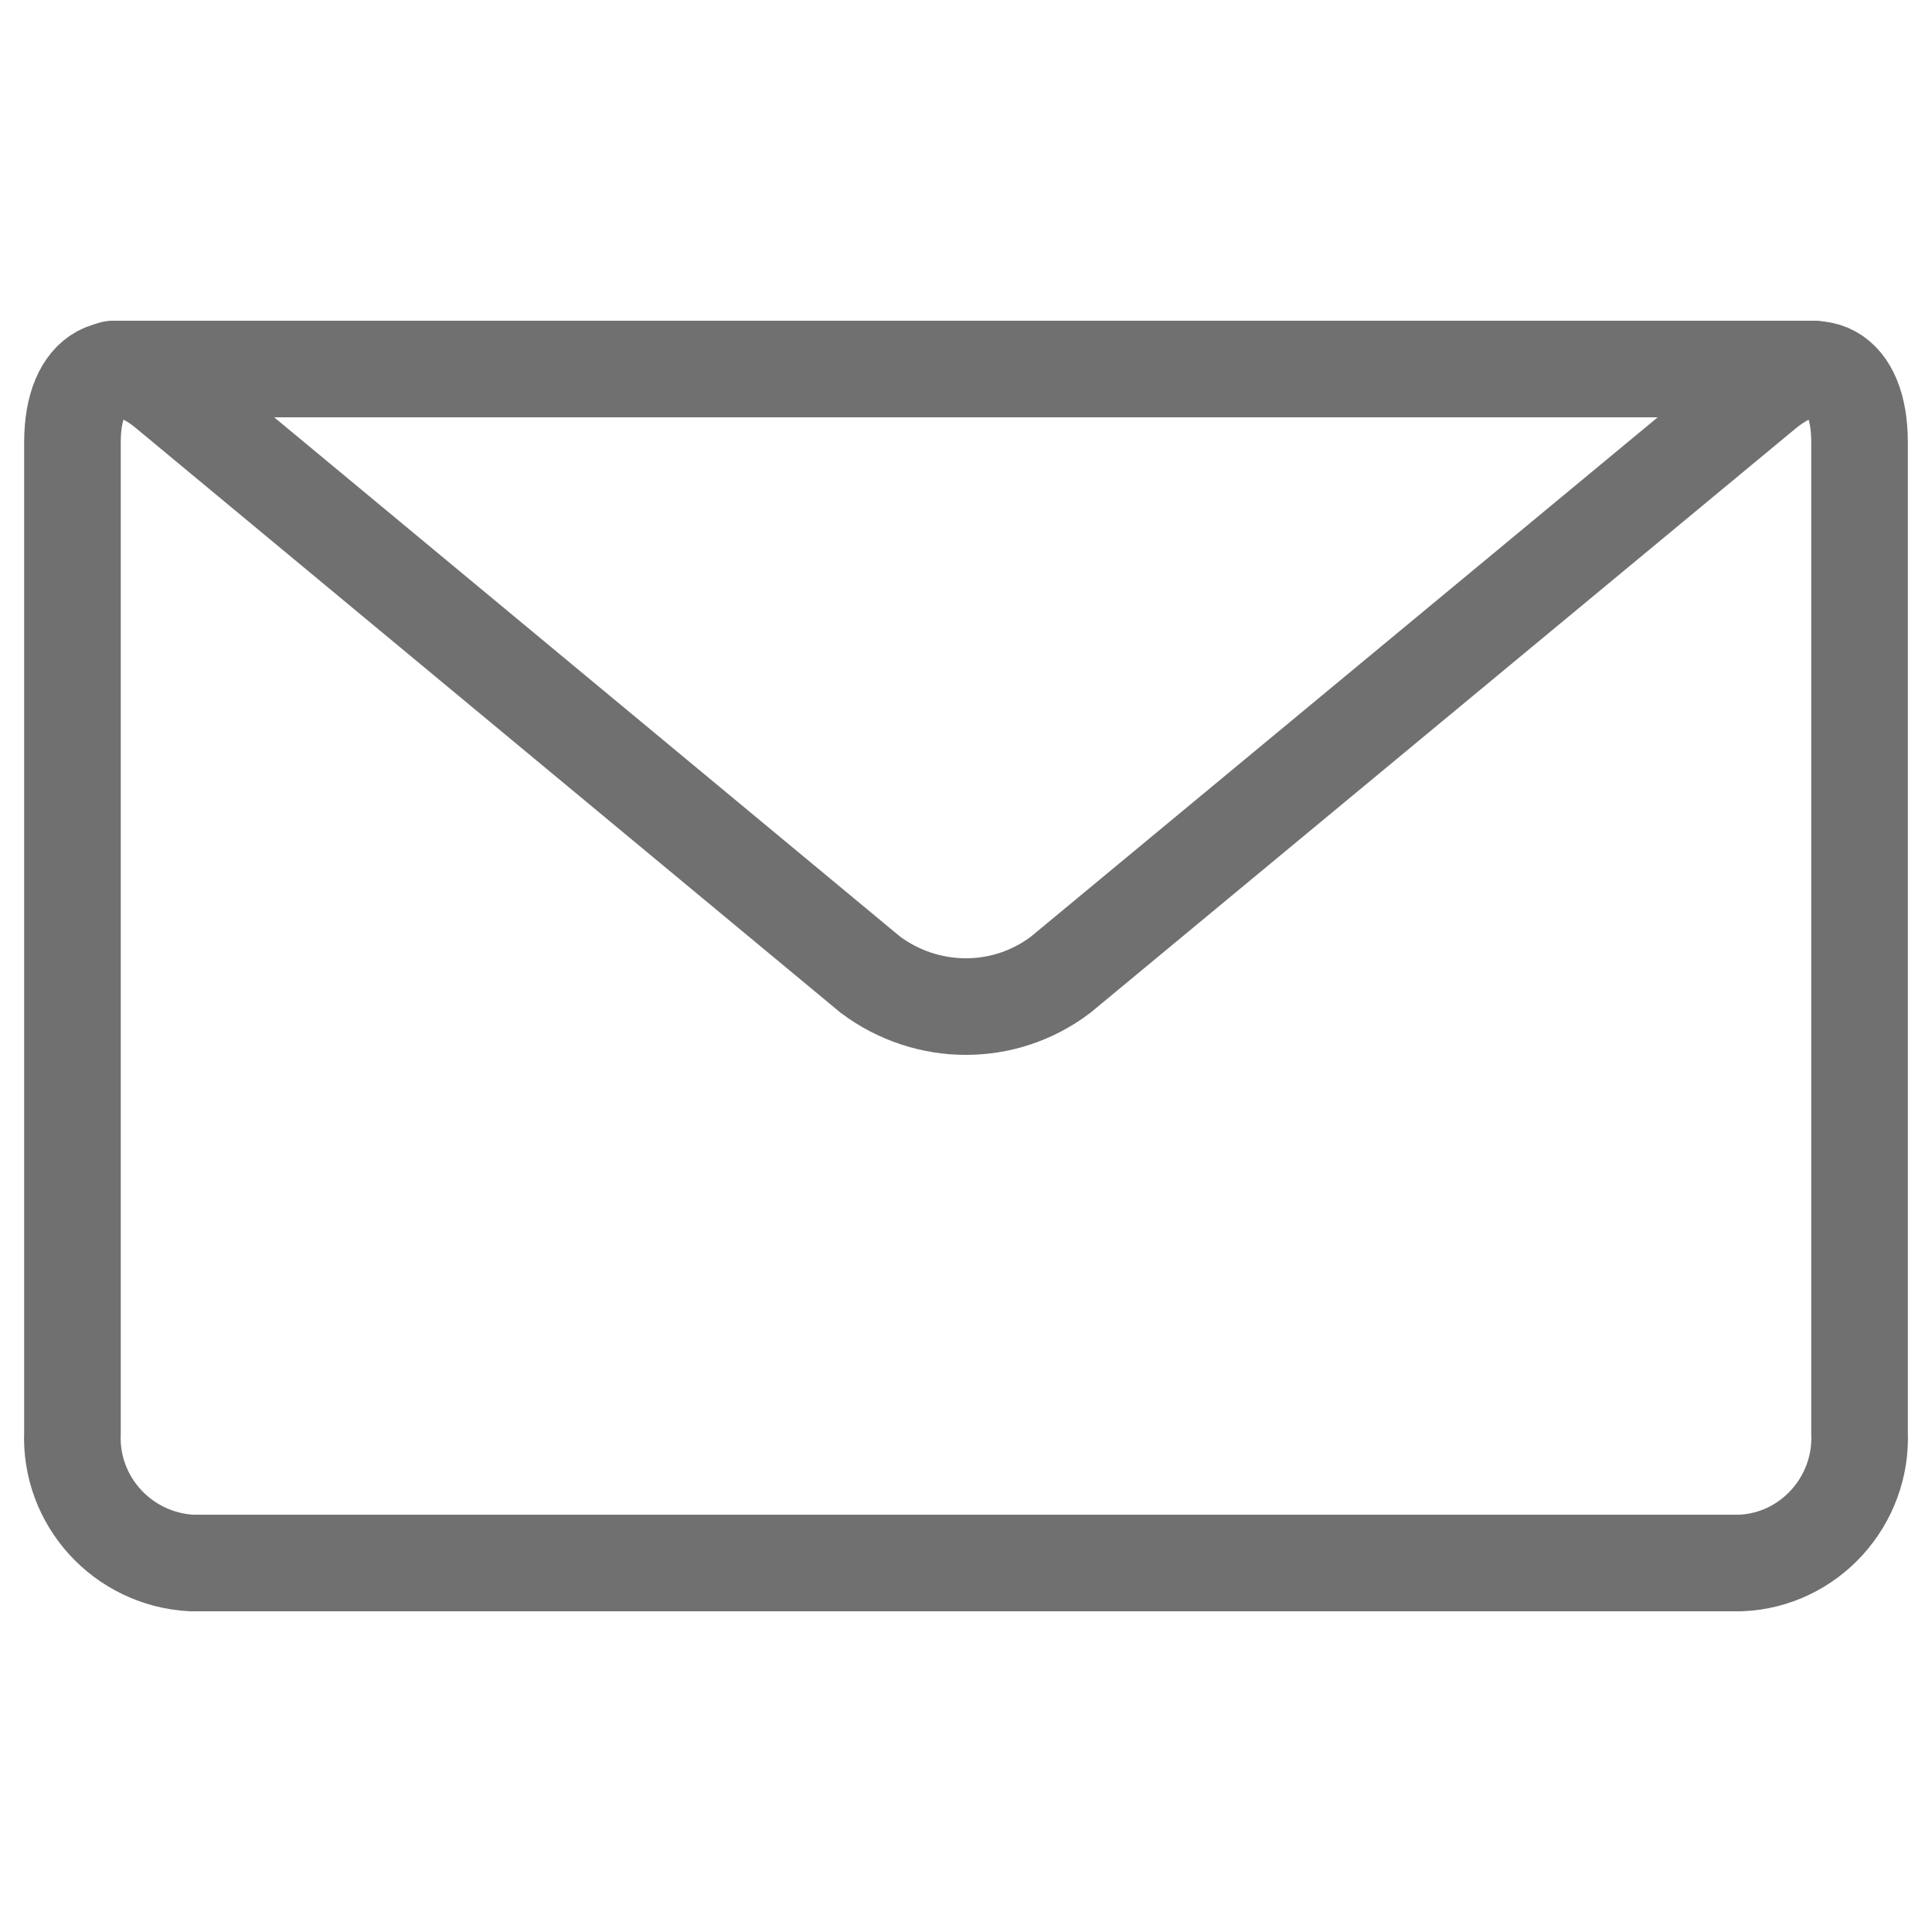 <?xml version="1.0" encoding="UTF-8"?><svg id="Ebene_2" xmlns="http://www.w3.org/2000/svg" viewBox="0 0 20 20"><defs><style>.cls-1,.cls-2,.cls-3{fill:none;}.cls-2,.cls-3{stroke:#707070;}.cls-3{stroke-linecap:round;}</style></defs><g id="_20x20_icons"><g id="icon_mail"><rect class="cls-1" width="20" height="20"/><g id="icon_mail-2"><path id="Pfad_532" class="cls-3" d="M18.78,3.82H1.17"/><path id="Pfad_533" class="cls-2" d="M18.27,4.05l-7.29,6.04c-.58,.44-1.38,.44-1.97,0L1.73,4.05c-.54-.45-.98-.21-.98,.53V14.83c-.03,.71,.52,1.31,1.23,1.35H18.02c.71-.03,1.26-.64,1.23-1.35V4.58c0-.74-.43-.98-.98-.53Z"/></g></g></g></svg>